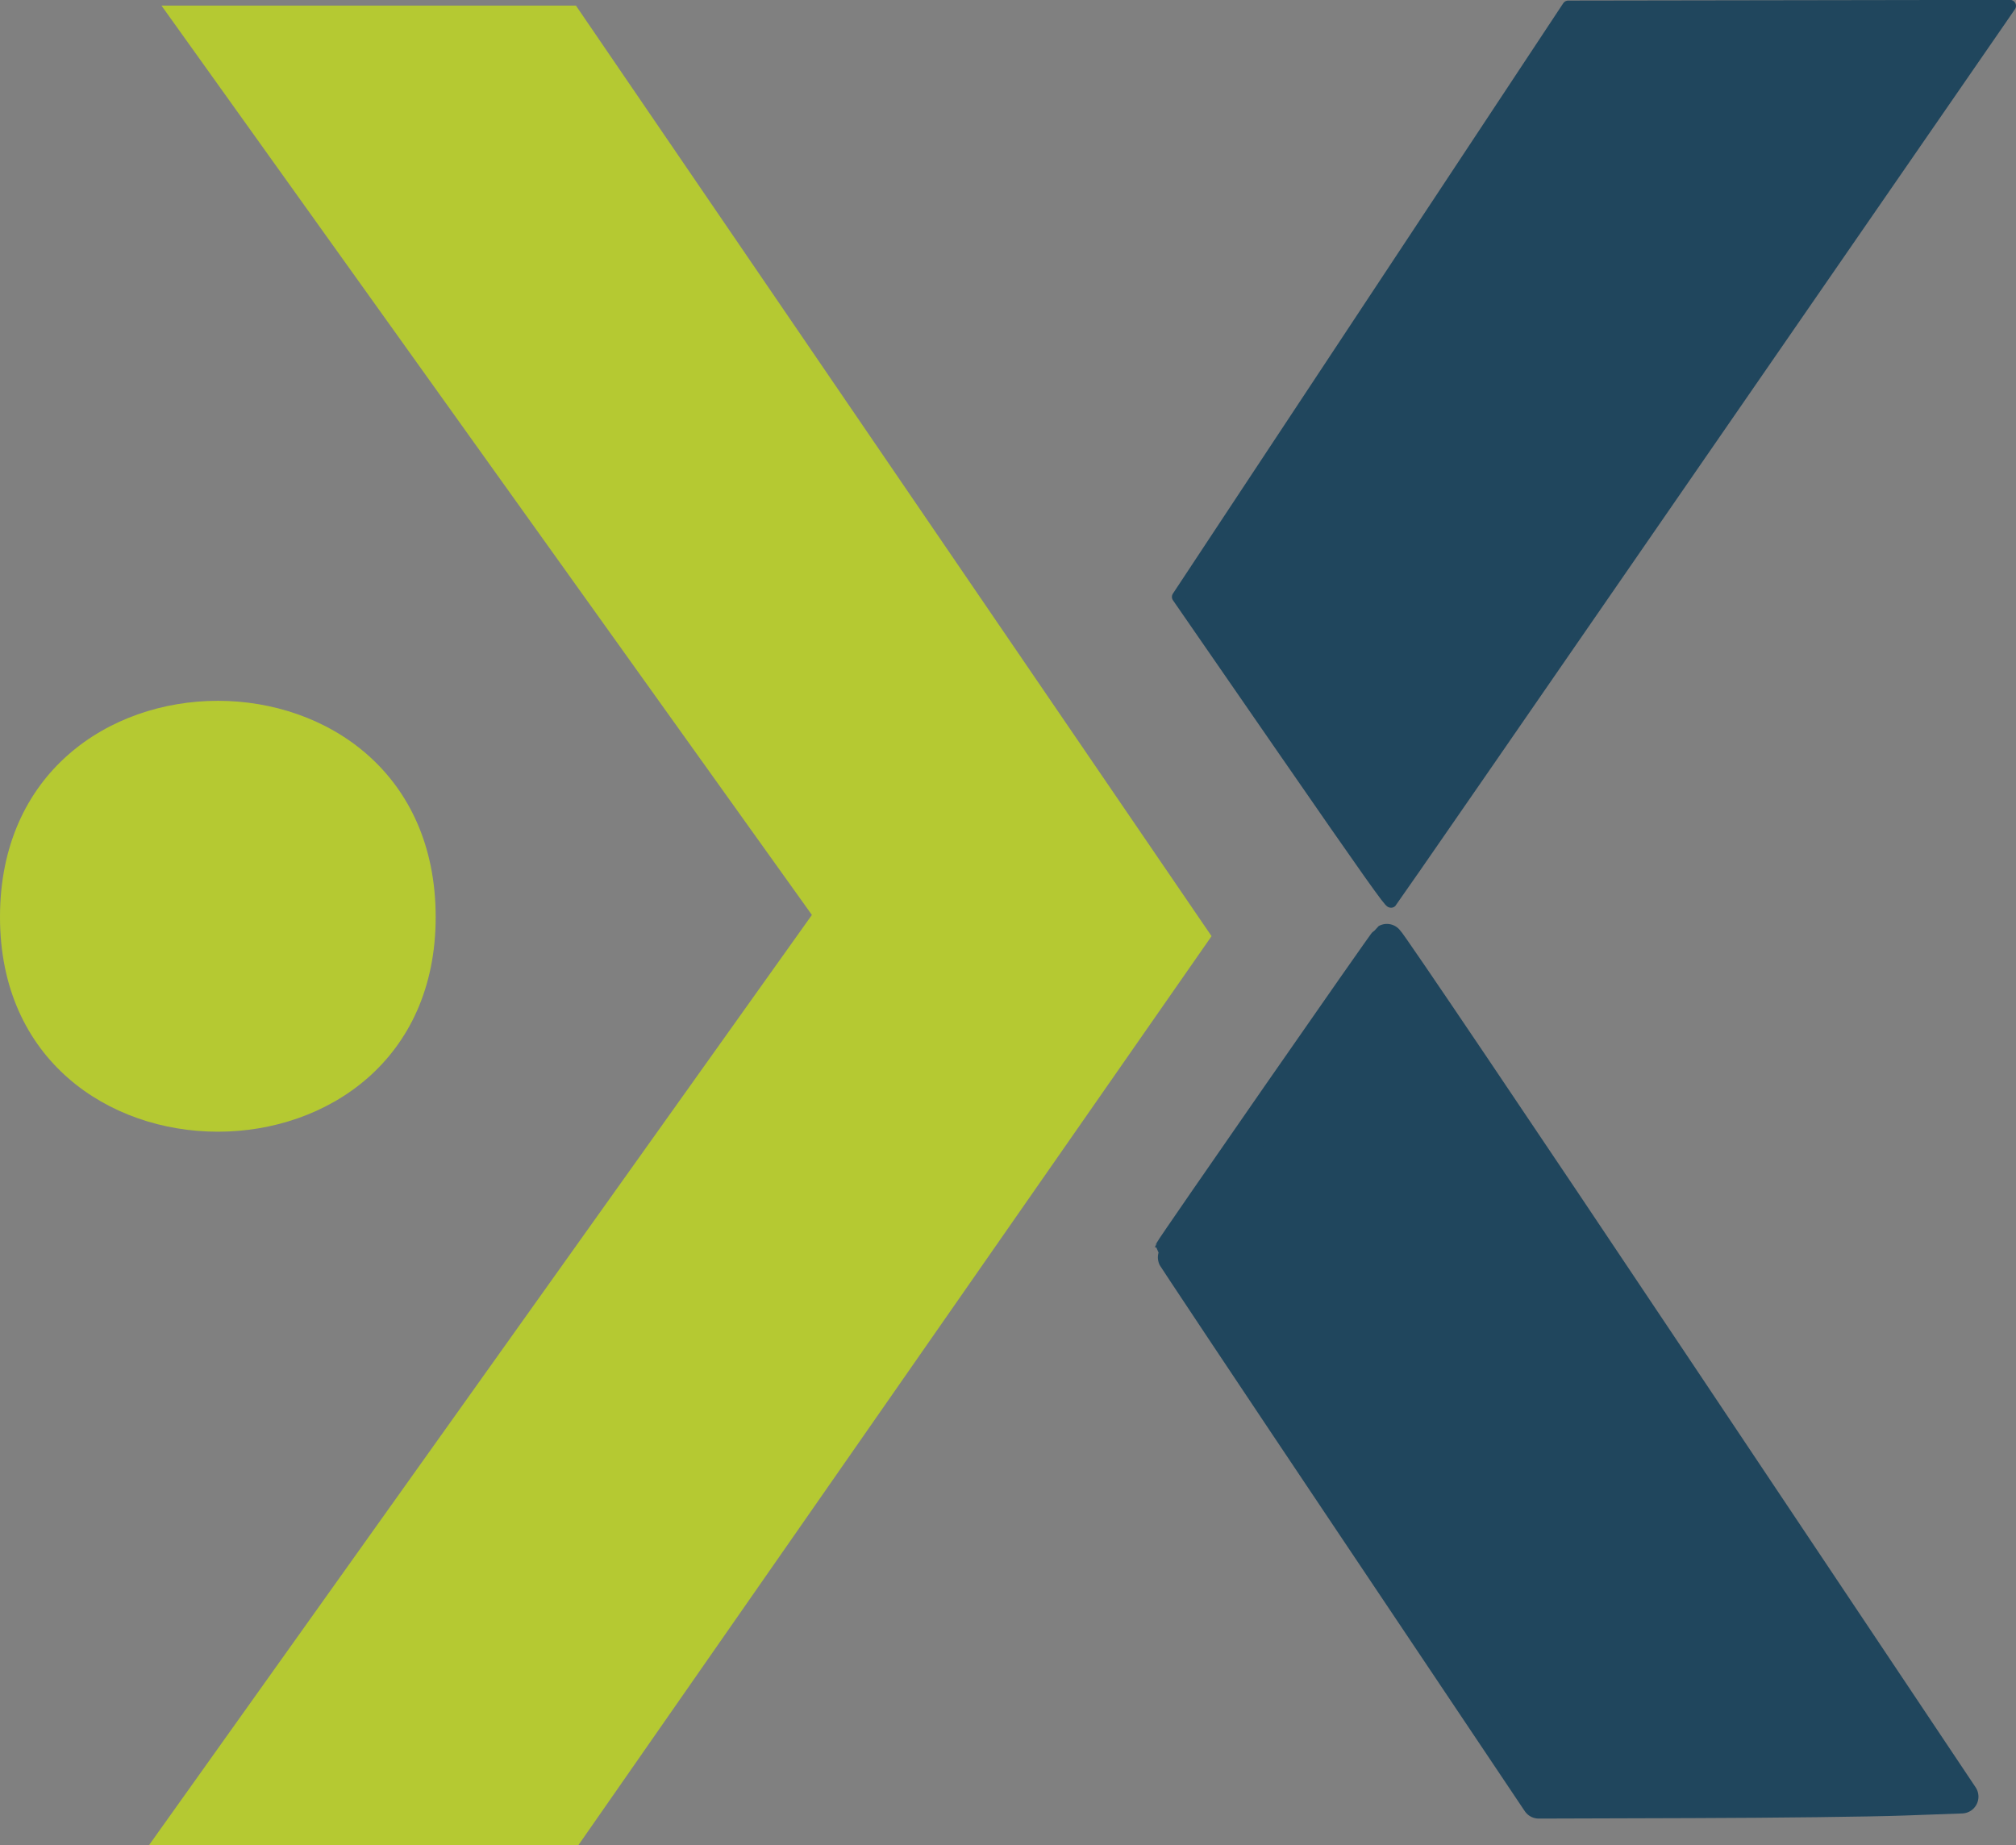 <?xml version="1.0" encoding="UTF-8" standalone="no"?>
<svg
   width="17.292"
   height="15.829"
   viewBox="0 0 17.292 15.829"
   fill="none"
   version="1.1"
   id="svg14"
   xmlns="http://www.w3.org/2000/svg"
   xmlns:svg="http://www.w3.org/2000/svg">
  <rect x="0" y="0" width="17.292" height="15.829" fill="#808080" stroke="none"/>
  <defs
     id="defs18" />
  <g
     id="Nexalta-Logo-Negative 1"
     transform="translate(-31.21,-0.025)">
    <path
       id="Vector"
       d="m 34.947,7.891 c 0,-2.473 -3.737,-2.473 -3.737,0 0,2.455 3.737,2.455 3.737,0 z"
       fill="#b5c932"
       style="display:inline" />
    <path
       id="Vector_2"
       d="M 36.15,0.073 H 32.595 L 38.174,7.873 32.486,15.855 h 3.683 l 5.433,-7.8 z"
       fill="#b5c932"
       style="display:inline" />
    <path
       id="Vector_3"
       d="M 69.512,0.455 H 66.157 V 15.473 H 77.022 V 12.4 h -7.511 z"
       fill="#f3f7f8"
       style="display:none" />
    <path
       id="Vector_4"
       d="m 87.267,0.455 c -4.412,0 -8.112,0 -12.488,0 v 2.982 h 4.576 V 15.473 h 3.336 V 3.436 h 4.576 z"
       fill="#f3f7f8"
       style="display:none" />
    <path
       id="Vector_5"
       d="M 48.06,15.465 43.114,8.055 l -1.878,2.709 3.172,4.727 c 0,0 3.595,-0.025 3.652,-0.026 z"
       fill="#f3f7f8"
       style="display:inline" />
    <path
       id="Vector_6"
       d="M 99.627,9.946 95.763,3.182 94.013,0.127 92.281,3.182 85.262,15.473 h 3.792 l 1.385,-2.546 h 7.165 l 1.385,2.546 h 3.792 l -1.44,-2.546 z m -7.547,0 1.951,-3.582 1.951,3.582 z"
       fill="#f3f7f8"
       style="display:none" />
    <path
       id="Vector_7"
       d="m 21.767,9.364 h 6.709 V 6.418 H 21.767 V 3.527 h 8.623 V 0.455 H 18.485 c 0,5 0,10.018 0,15 h 12.998 v -3.091 h -9.717 z"
       fill="#f3f7f8"
       style="display:none" />
    <path
       id="Vector_8"
       d="M 48.456,0.073 H 44.664 L 41.31,5.146 43.133,7.782 Z"
       fill="#f3f7f8"
       style="display:inline" />
    <path
       id="Vector_9"
       d="M 12.487,9.564 0.036,0.146 V 15.564 H 3.427 V 6.527 L 15.878,15.946 V 0.564 h -3.391 z"
       fill="#f3f7f8"
       style="display:none" />
    <path
       id="Vector_10"
       d="m 100.977,3.927 c 1.057,0 1.895,-0.818 1.895,-1.836 0,-1.018 -0.838,-1.836 -1.895,-1.836 -1.076,0 -1.896,0.818 -1.896,1.836 0,1.018 0.839,1.836 1.896,1.836 z m 0,-3.364 c 0.875,0 1.567,0.673 1.567,1.527 0,0.855 -0.674,1.527 -1.567,1.527 -0.894,0 -1.568,-0.673 -1.568,-1.527 0,-0.855 0.674,-1.527 1.568,-1.527 z"
       fill="#f3f7f8"
       style="display:none" />
    <path
       id="Vector_11"
       d="m 100.539,2.237 h 0.511 c 0.255,0 0.382,0.091 0.401,0.309 l 0.018,0.236 c 0,0.127 0.018,0.218 0.073,0.291 h 0.31 C 101.797,2.982 101.76,2.909 101.76,2.782 L 101.742,2.473 C 101.724,2.218 101.596,2.146 101.341,2.109 V 2.055 c 0.31,-0.073 0.456,-0.255 0.456,-0.491 0,-0.345 -0.255,-0.509 -0.693,-0.509 h -0.838 v 2.018 h 0.291 V 2.237 Z m 0,-0.909 h 0.547 c 0.255,0 0.383,0.109 0.383,0.309 0,0.2 -0.146,0.327 -0.438,0.327 h -0.51 V 1.327 Z"
       fill="#f3f7f8"
       style="display:none" />
  </g>
  <path
     style="fill:#20465d;fill-opacity:1;fill-rule:evenodd;stroke:#20465d;stroke-width:0.102;stroke-linecap:round;stroke-linejoin:round;stroke-opacity:1"
     d="M 11.011,6.434 10.103,5.12 10.434,4.619 C 10.616,4.344 11.37,3.204 12.108,2.087 l 1.343,-2.031 1.895,-0.003 1.895,-0.003 -0.079,0.115 C 17.118,0.228 15.926,1.955 14.513,4.001 13.101,6.048 11.939,7.728 11.932,7.735 11.923,7.746 11.732,7.477 11.011,6.434 Z"
     id="path2993" />
  <path
     style="fill:#20465d;fill-opacity:1;fill-rule:evenodd;stroke:#20465d;stroke-width:0.288;stroke-linecap:round;stroke-linejoin:round;stroke-opacity:1"
     d="m 11.619,13.099 c -0.868,-1.295 -1.577,-2.359 -1.575,-2.364 0.006,-0.022 1.836,-2.657 1.852,-2.666 0.009,-0.006 1.122,1.644 2.473,3.666 l 2.457,3.676 -0.498,0.018 c -0.274,0.01 -1.091,0.02 -1.814,0.022 l -1.316,0.004 z"
     id="path3064" />
</svg>
